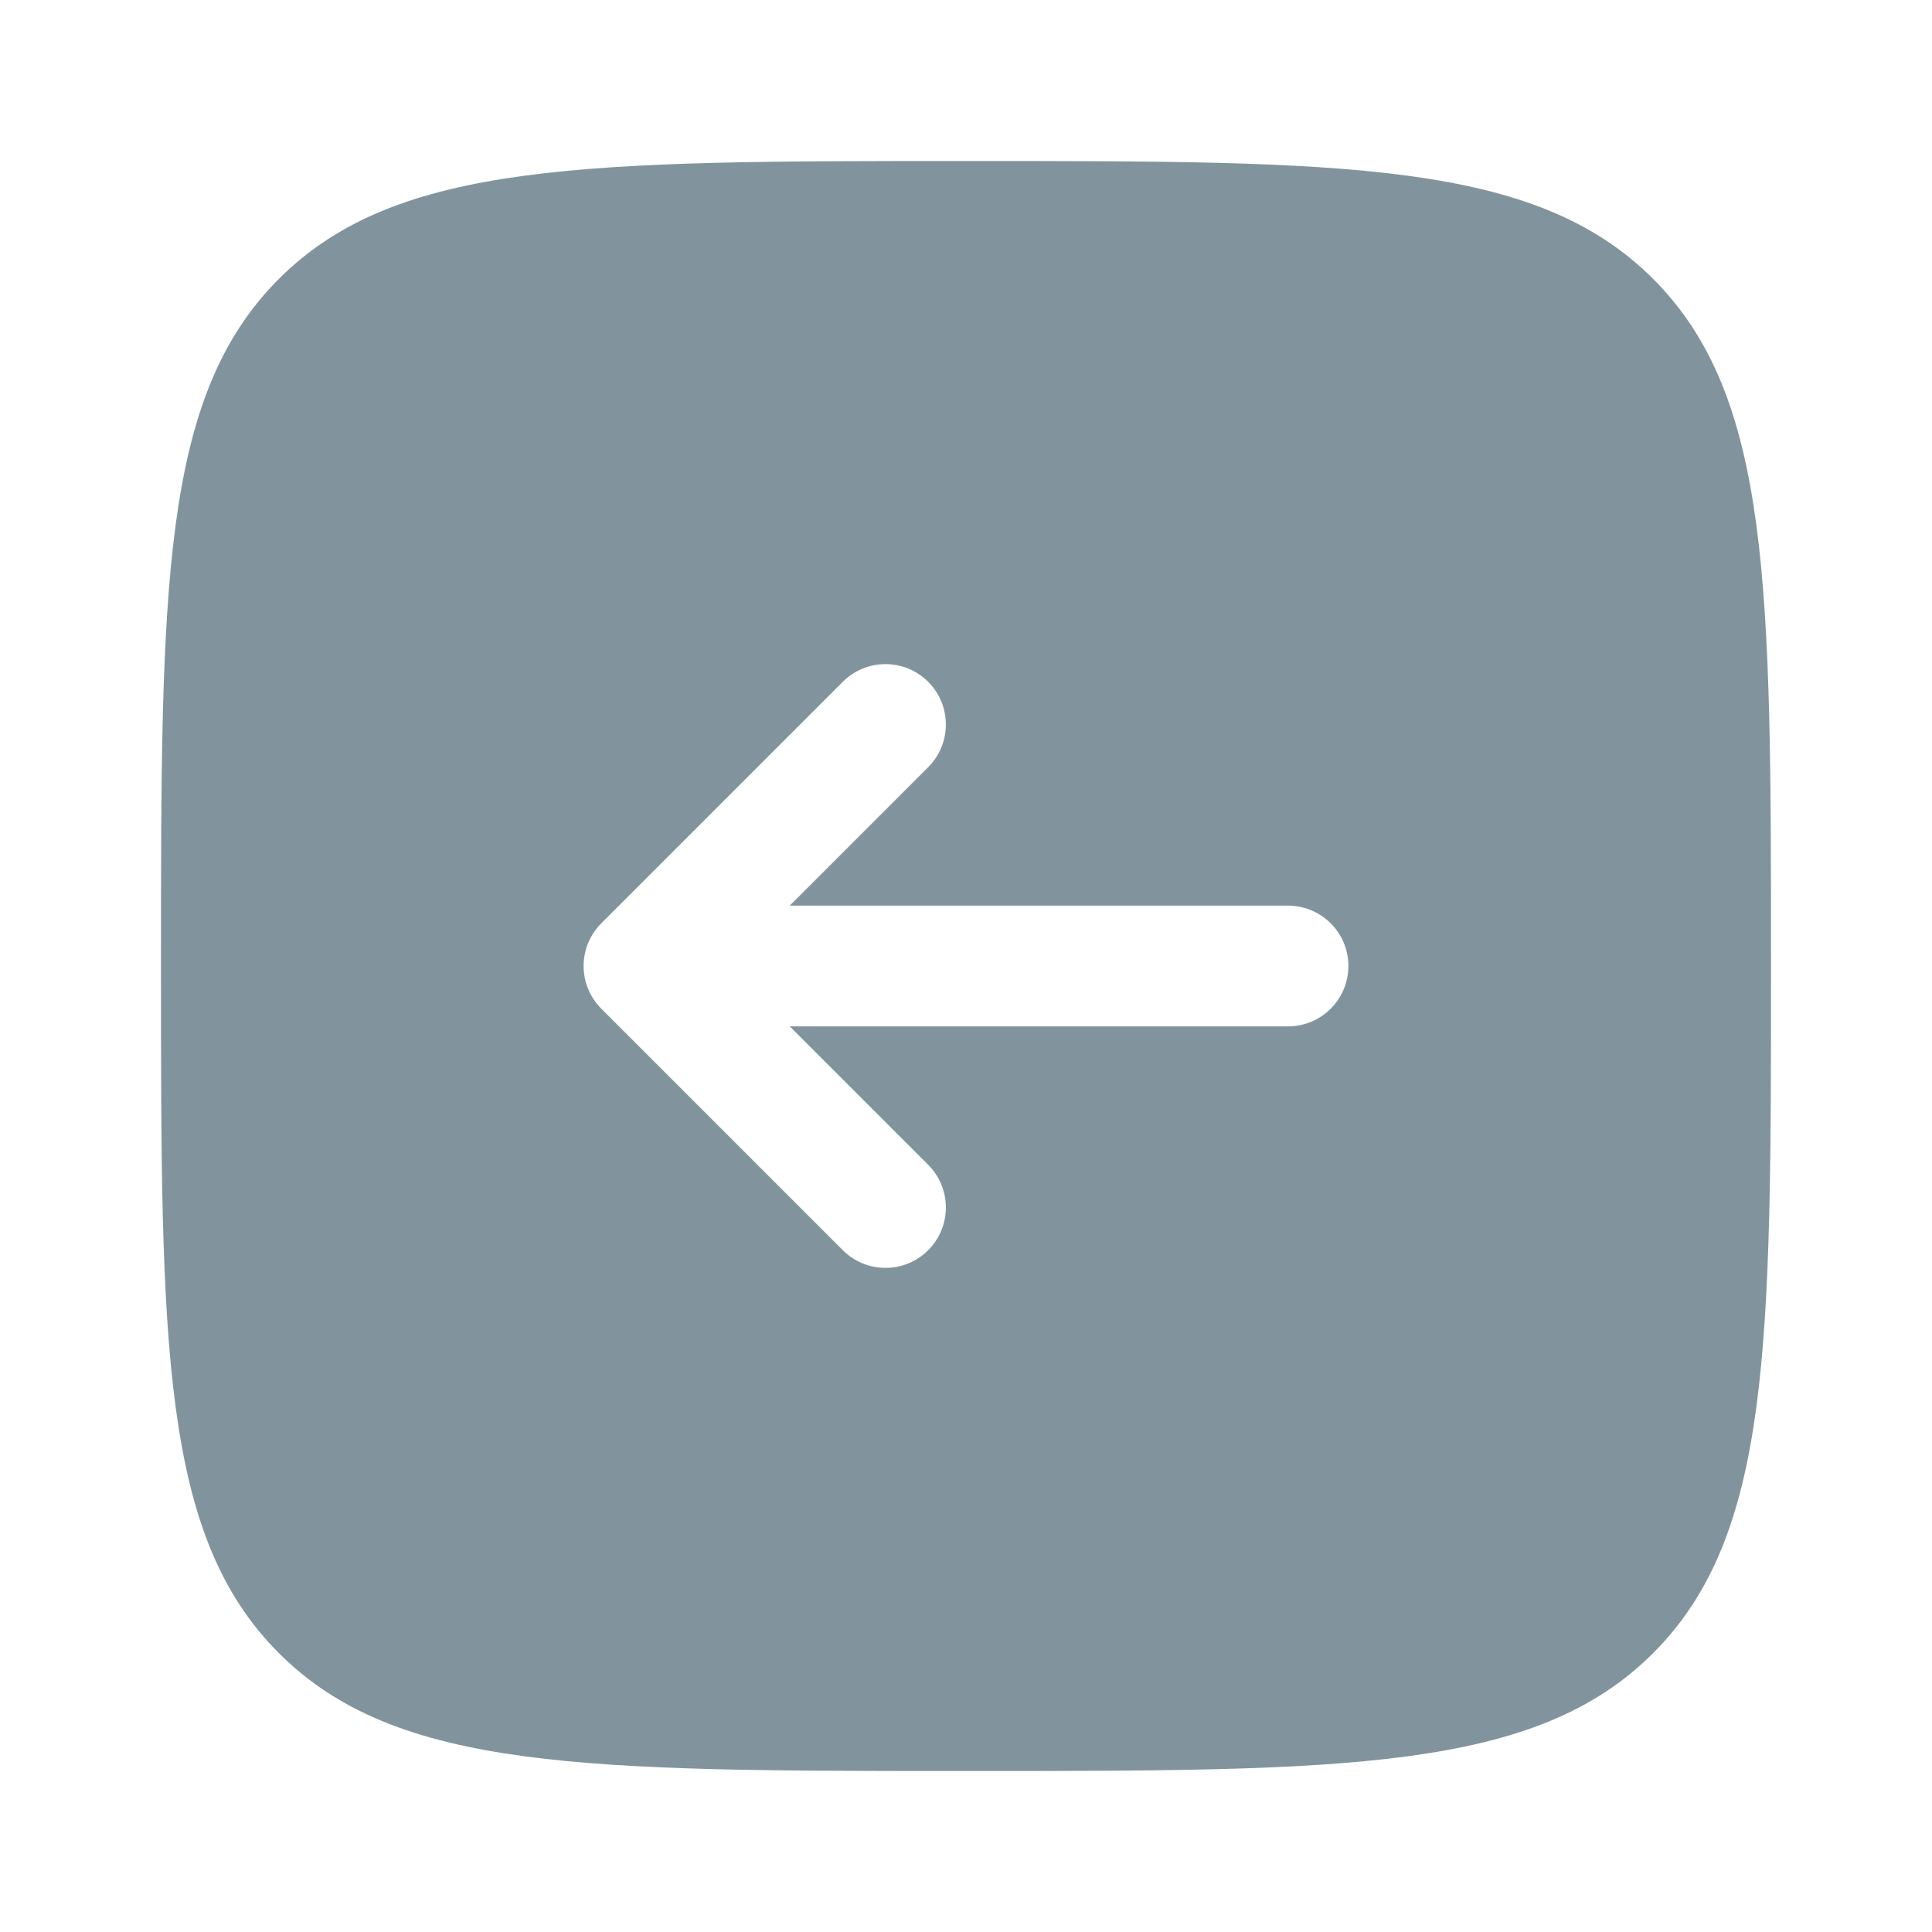 <?xml version="1.0" encoding="UTF-8"?> <svg xmlns="http://www.w3.org/2000/svg" width="40" height="40" viewBox="0 0 40 40" fill="none"><path fill-rule="evenodd" clip-rule="evenodd" d="M34.226 5.774C31.785 3.333 27.857 3.333 20 3.333C12.143 3.333 8.215 3.333 5.774 5.774C3.333 8.215 3.333 12.143 3.333 20C3.333 27.857 3.333 31.785 5.774 34.226C8.215 36.667 12.143 36.667 20 36.667C27.857 36.667 31.785 36.667 34.226 34.226C36.667 31.785 36.667 27.857 36.667 20C36.667 12.143 36.667 8.215 34.226 5.774ZM27.917 20C27.917 20.691 27.357 21.25 26.667 21.25H16.351L19.217 24.116C19.705 24.604 19.705 25.396 19.217 25.884C18.729 26.372 17.938 26.372 17.449 25.884L12.449 20.884C12.215 20.65 12.083 20.332 12.083 20C12.083 19.669 12.215 19.351 12.449 19.116L17.449 14.116C17.938 13.628 18.729 13.628 19.217 14.116C19.705 14.604 19.705 15.396 19.217 15.884L16.351 18.75H26.667C27.357 18.75 27.917 19.31 27.917 20Z" fill="#81949E"></path></svg> 